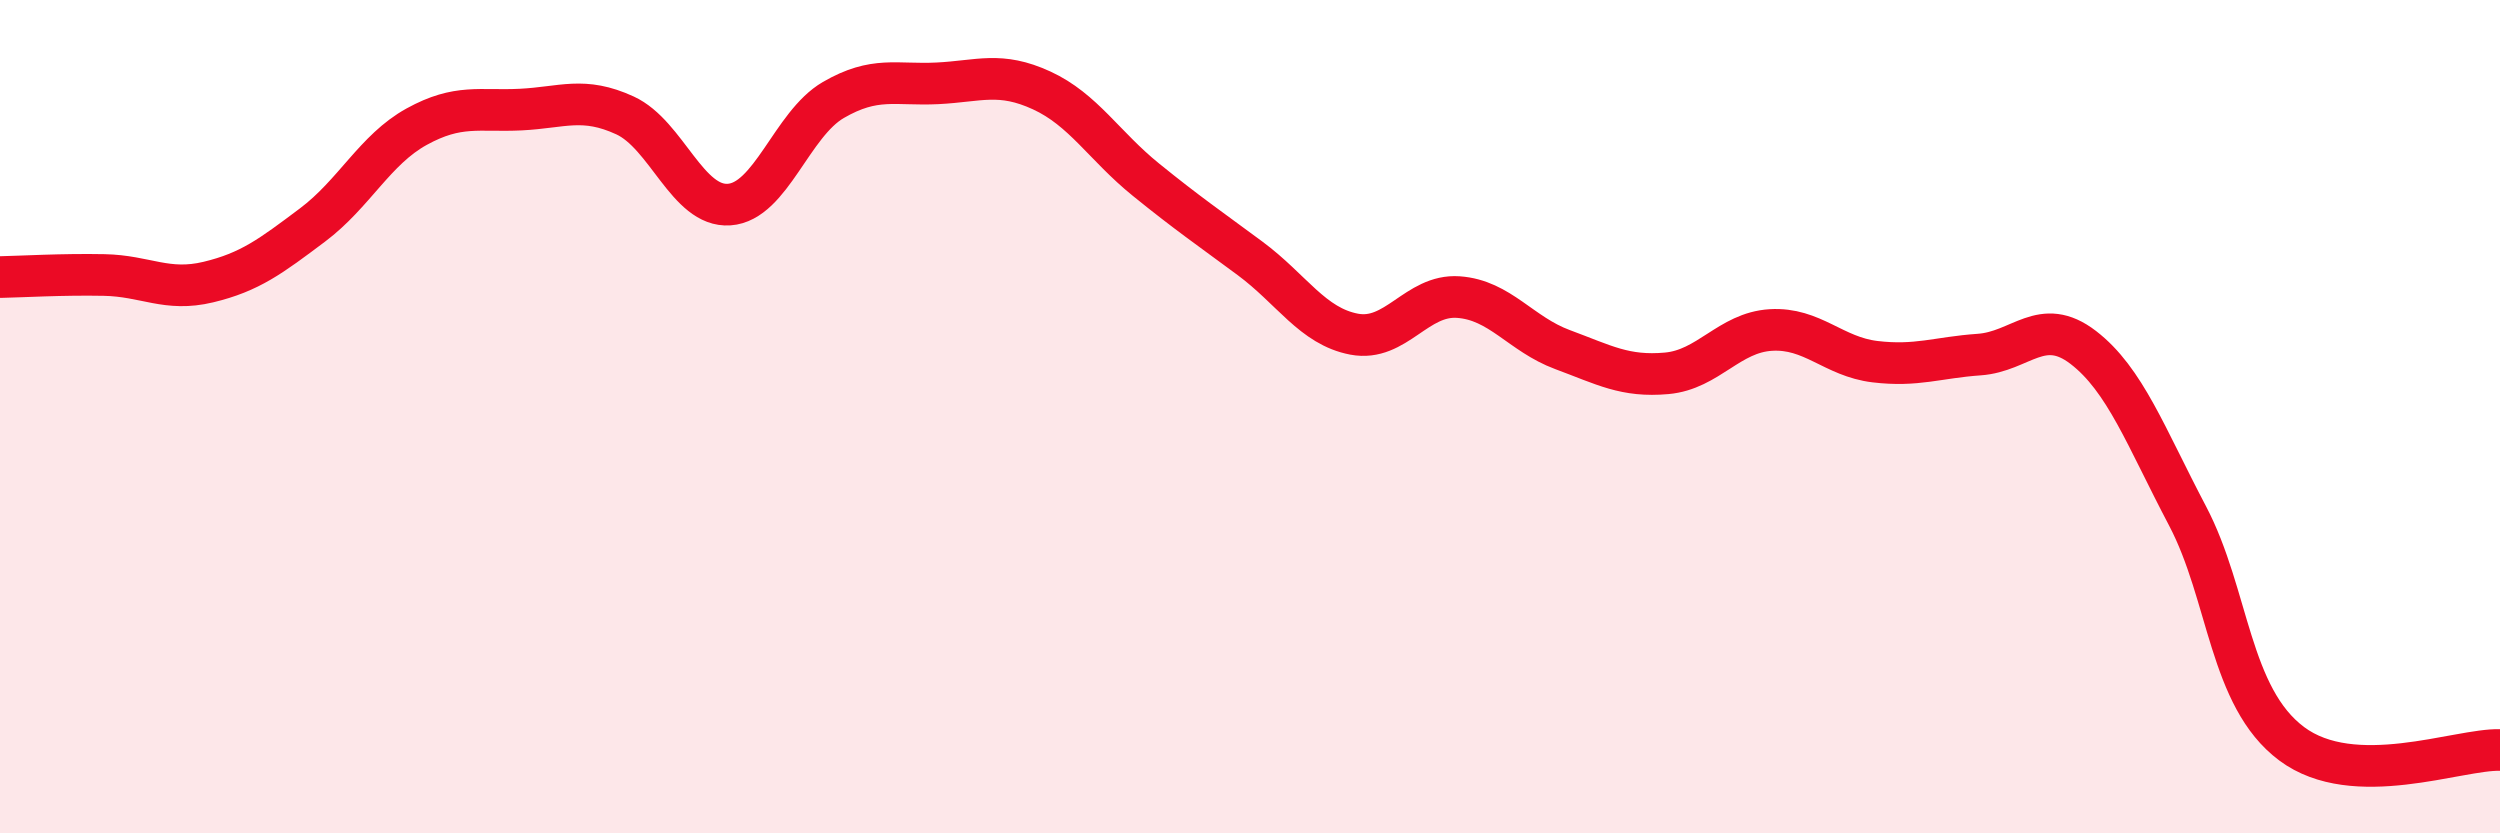 
    <svg width="60" height="20" viewBox="0 0 60 20" xmlns="http://www.w3.org/2000/svg">
      <path
        d="M 0,6.65 C 0.5,6.64 1.5,6.58 2.5,6.6 C 3.5,6.62 4,7.01 5,6.77 C 6,6.53 6.5,6.15 7.5,5.4 C 8.5,4.65 9,3.59 10,3.04 C 11,2.49 11.5,2.68 12.5,2.63 C 13.5,2.58 14,2.31 15,2.77 C 16,3.23 16.5,4.98 17.5,4.91 C 18.5,4.84 19,2.98 20,2.4 C 21,1.82 21.5,2.05 22.5,2 C 23.5,1.95 24,1.71 25,2.17 C 26,2.63 26.5,3.5 27.5,4.31 C 28.5,5.12 29,5.46 30,6.2 C 31,6.94 31.5,7.83 32.5,8.02 C 33.5,8.21 34,7.06 35,7.13 C 36,7.2 36.5,8.02 37.5,8.39 C 38.5,8.76 39,9.05 40,8.96 C 41,8.87 41.5,7.98 42.5,7.92 C 43.5,7.86 44,8.56 45,8.68 C 46,8.8 46.5,8.58 47.5,8.51 C 48.5,8.44 49,7.57 50,8.34 C 51,9.11 51.5,10.48 52.5,12.38 C 53.5,14.28 53.5,16.73 55,17.85 C 56.5,18.97 59,17.97 60,18L60 20L0 20Z"
        fill="#EB0A25"
        opacity="0.1"
        stroke-linecap="round"
        stroke-linejoin="round"
      />
      <path
        d="M 0,6.65 C 0.5,6.64 1.5,6.58 2.5,6.6 C 3.5,6.62 4,7.01 5,6.77 C 6,6.53 6.5,6.15 7.5,5.4 C 8.5,4.65 9,3.59 10,3.04 C 11,2.49 11.5,2.68 12.5,2.63 C 13.5,2.58 14,2.31 15,2.77 C 16,3.23 16.5,4.98 17.5,4.91 C 18.5,4.84 19,2.98 20,2.4 C 21,1.82 21.5,2.05 22.5,2 C 23.5,1.95 24,1.71 25,2.17 C 26,2.63 26.5,3.5 27.5,4.31 C 28.5,5.12 29,5.46 30,6.2 C 31,6.94 31.5,7.83 32.5,8.02 C 33.5,8.21 34,7.06 35,7.13 C 36,7.2 36.5,8.02 37.5,8.39 C 38.5,8.76 39,9.05 40,8.96 C 41,8.87 41.5,7.98 42.5,7.92 C 43.5,7.86 44,8.56 45,8.68 C 46,8.8 46.5,8.58 47.5,8.51 C 48.5,8.44 49,7.57 50,8.34 C 51,9.11 51.5,10.48 52.5,12.38 C 53.5,14.28 53.5,16.73 55,17.85 C 56.5,18.97 59,17.97 60,18"
        stroke="#EB0A25"
        stroke-width="1"
        fill="none"
        stroke-linecap="round"
        stroke-linejoin="round"
      />
    </svg>
  